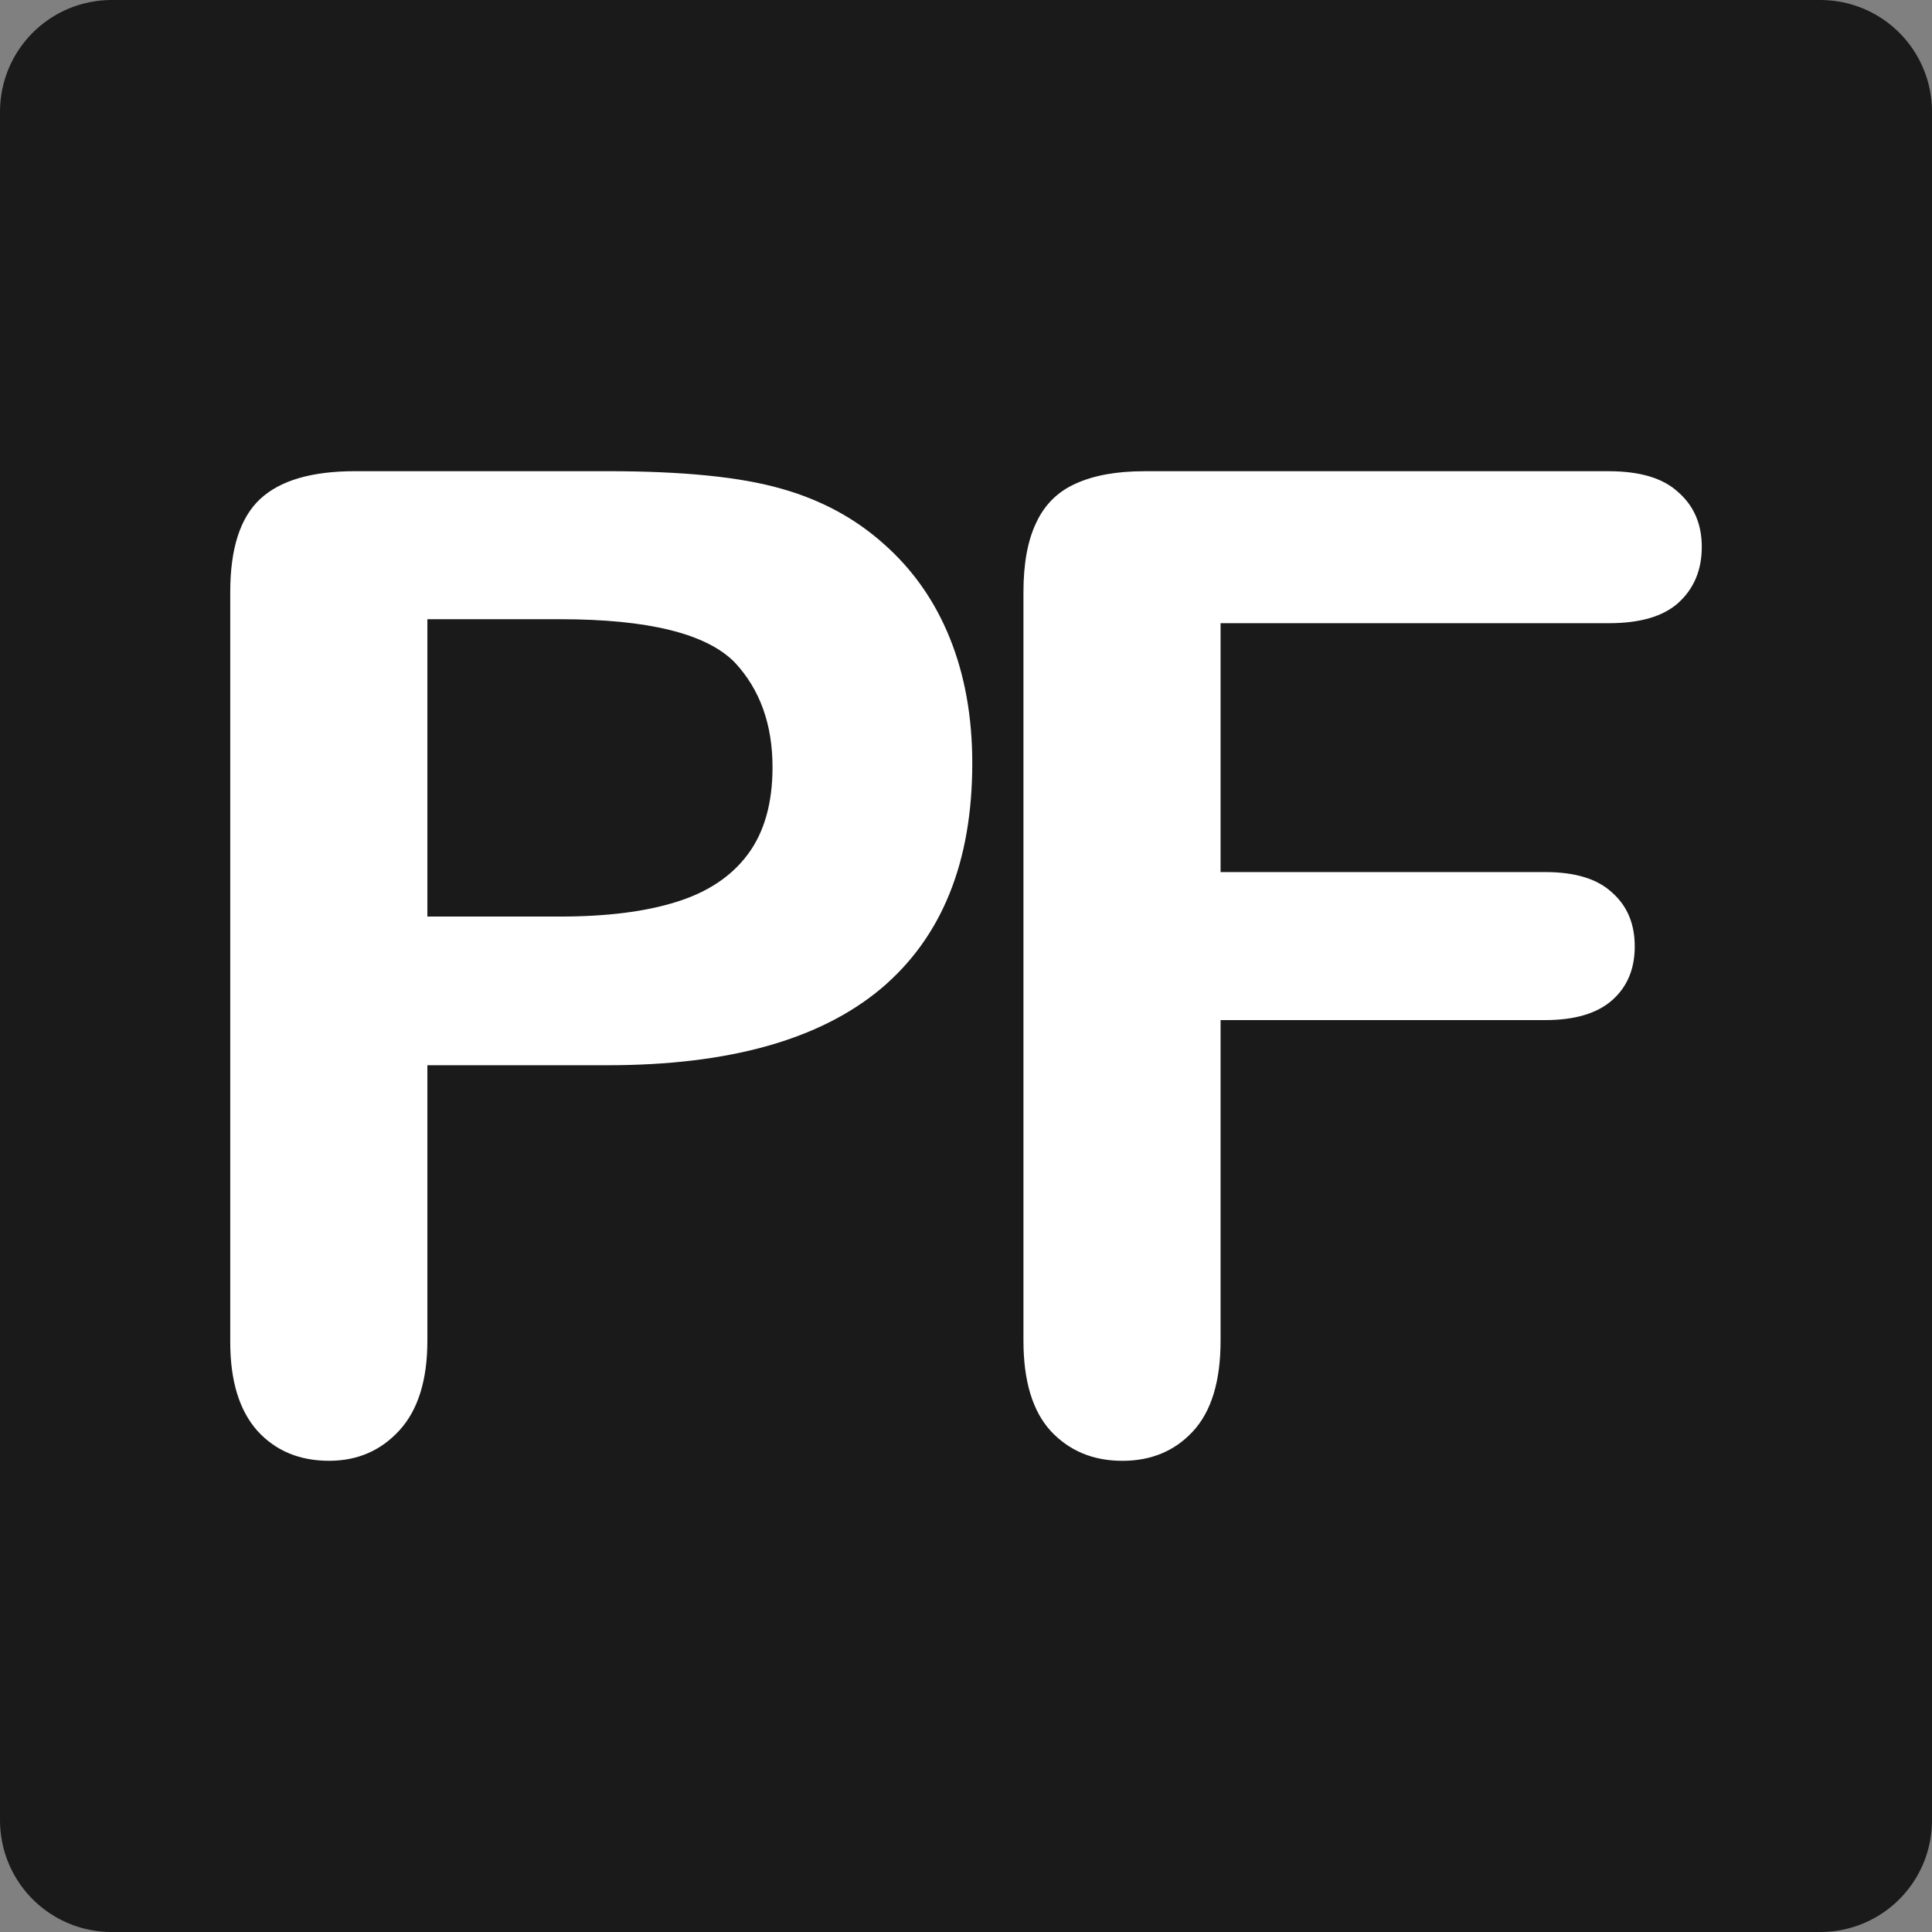 <?xml version="1.0" encoding="UTF-8" standalone="no"?>
<!-- Created with Inkscape (http://www.inkscape.org/) -->

<svg
   width="66.146mm"
   height="66.146mm"
   viewBox="0 0 66.146 66.146"
   version="1.1"
   id="svg1"
   sodipodi:docname="favicon.svg"
   inkscape:version="1.3 (0e150ed6c4, 2023-07-21)"
   xmlns:inkscape="http://www.inkscape.org/namespaces/inkscape"
   xmlns:sodipodi="http://sodipodi.sourceforge.net/DTD/sodipodi-0.dtd"
   xmlns="http://www.w3.org/2000/svg"
   xmlns:svg="http://www.w3.org/2000/svg">
  <rect x="0" y="0" width="66.146" height="66.146" fill="#808080" stroke="none"/>
  <sodipodi:namedview
     id="namedview1"
     pagecolor="#ffffff"
     bordercolor="#666666"
     borderopacity="1.0"
     inkscape:showpageshadow="2"
     inkscape:pageopacity="0.0"
     inkscape:pagecheckerboard="0"
     inkscape:deskcolor="#d1d1d1"
     inkscape:document-units="mm"
     inkscape:zoom="1.4142136"
     inkscape:cx="138.59293"
     inkscape:cy="98.994947"
     inkscape:window-width="1920"
     inkscape:window-height="1017"
     inkscape:window-x="2552"
     inkscape:window-y="352"
     inkscape:window-maximized="1"
     inkscape:current-layer="layer1" />
  <defs
     id="defs1" />
  <g
     inkscape:label="Layer 1"
     inkscape:groupmode="layer"
     id="layer1"
     transform="translate(-60.691,-97.318)">
    <rect
       style="fill:#1a1a1a;stroke:#1a1a1a;stroke-width:7.646;stroke-linecap:round;stroke-linejoin:round;stroke-dasharray:none;stroke-dashoffset:0.094;stroke-opacity:1;paint-order:markers stroke fill"
       id="rect10"
       width="58.5"
       height="58.5"
       x="64.514"
       y="101.141" />
    <path
       style="-inkscape-font-specification:'Arial Rounded MT Bold, ';fill:#ffffff;stroke-width:0.545"
       d="m 81.504,133.788 h -6.181 v 9.43 q 0,2.022 -0.954,3.068 -0.954,1.045 -2.409,1.045 -1.522,0 -2.454,-1.023 -0.932,-1.045 -0.932,-3.045 v -25.678 q 0,-2.227 1.023,-3.181 1.023,-0.954 3.249,-0.954 h 8.658 q 3.84,0 5.908,0.591 2.045,0.568 3.522,1.886 1.5,1.318 2.272,3.227 0.773,1.909 0.773,4.295 0,5.09 -3.136,7.726 -3.136,2.613 -9.339,2.613 z M 79.868,118.518 h -4.545 v 10.18 h 4.545 q 2.386,0 3.977,-0.5 1.613,-0.5 2.454,-1.636 0.841,-1.136 0.841,-2.977 0,-2.204 -1.295,-3.59 -1.454,-1.477 -5.976,-1.477 z m 35.905,0.136 h -13.293 v 8.521 h 11.112 q 1.545,0 2.295,0.704 0.773,0.682 0.773,1.841 0,1.159 -0.773,1.841 -0.773,0.682 -2.295,0.682 h -11.112 v 10.976 q 0,2.091 -0.954,3.113 -0.932,1 -2.409,1 -1.5,0 -2.454,-1.023 -0.932,-1.023 -0.932,-3.09 v -25.632 q 0,-1.454 0.432,-2.363 0.432,-0.932 1.341,-1.341 0.932,-0.432 2.363,-0.432 h 15.907 q 1.613,0 2.386,0.727 0.795,0.704 0.795,1.863 0,1.182 -0.795,1.909 -0.773,0.704 -2.386,0.704 z"
       id="text1"
       aria-label="PF" />
  </g>
</svg>
